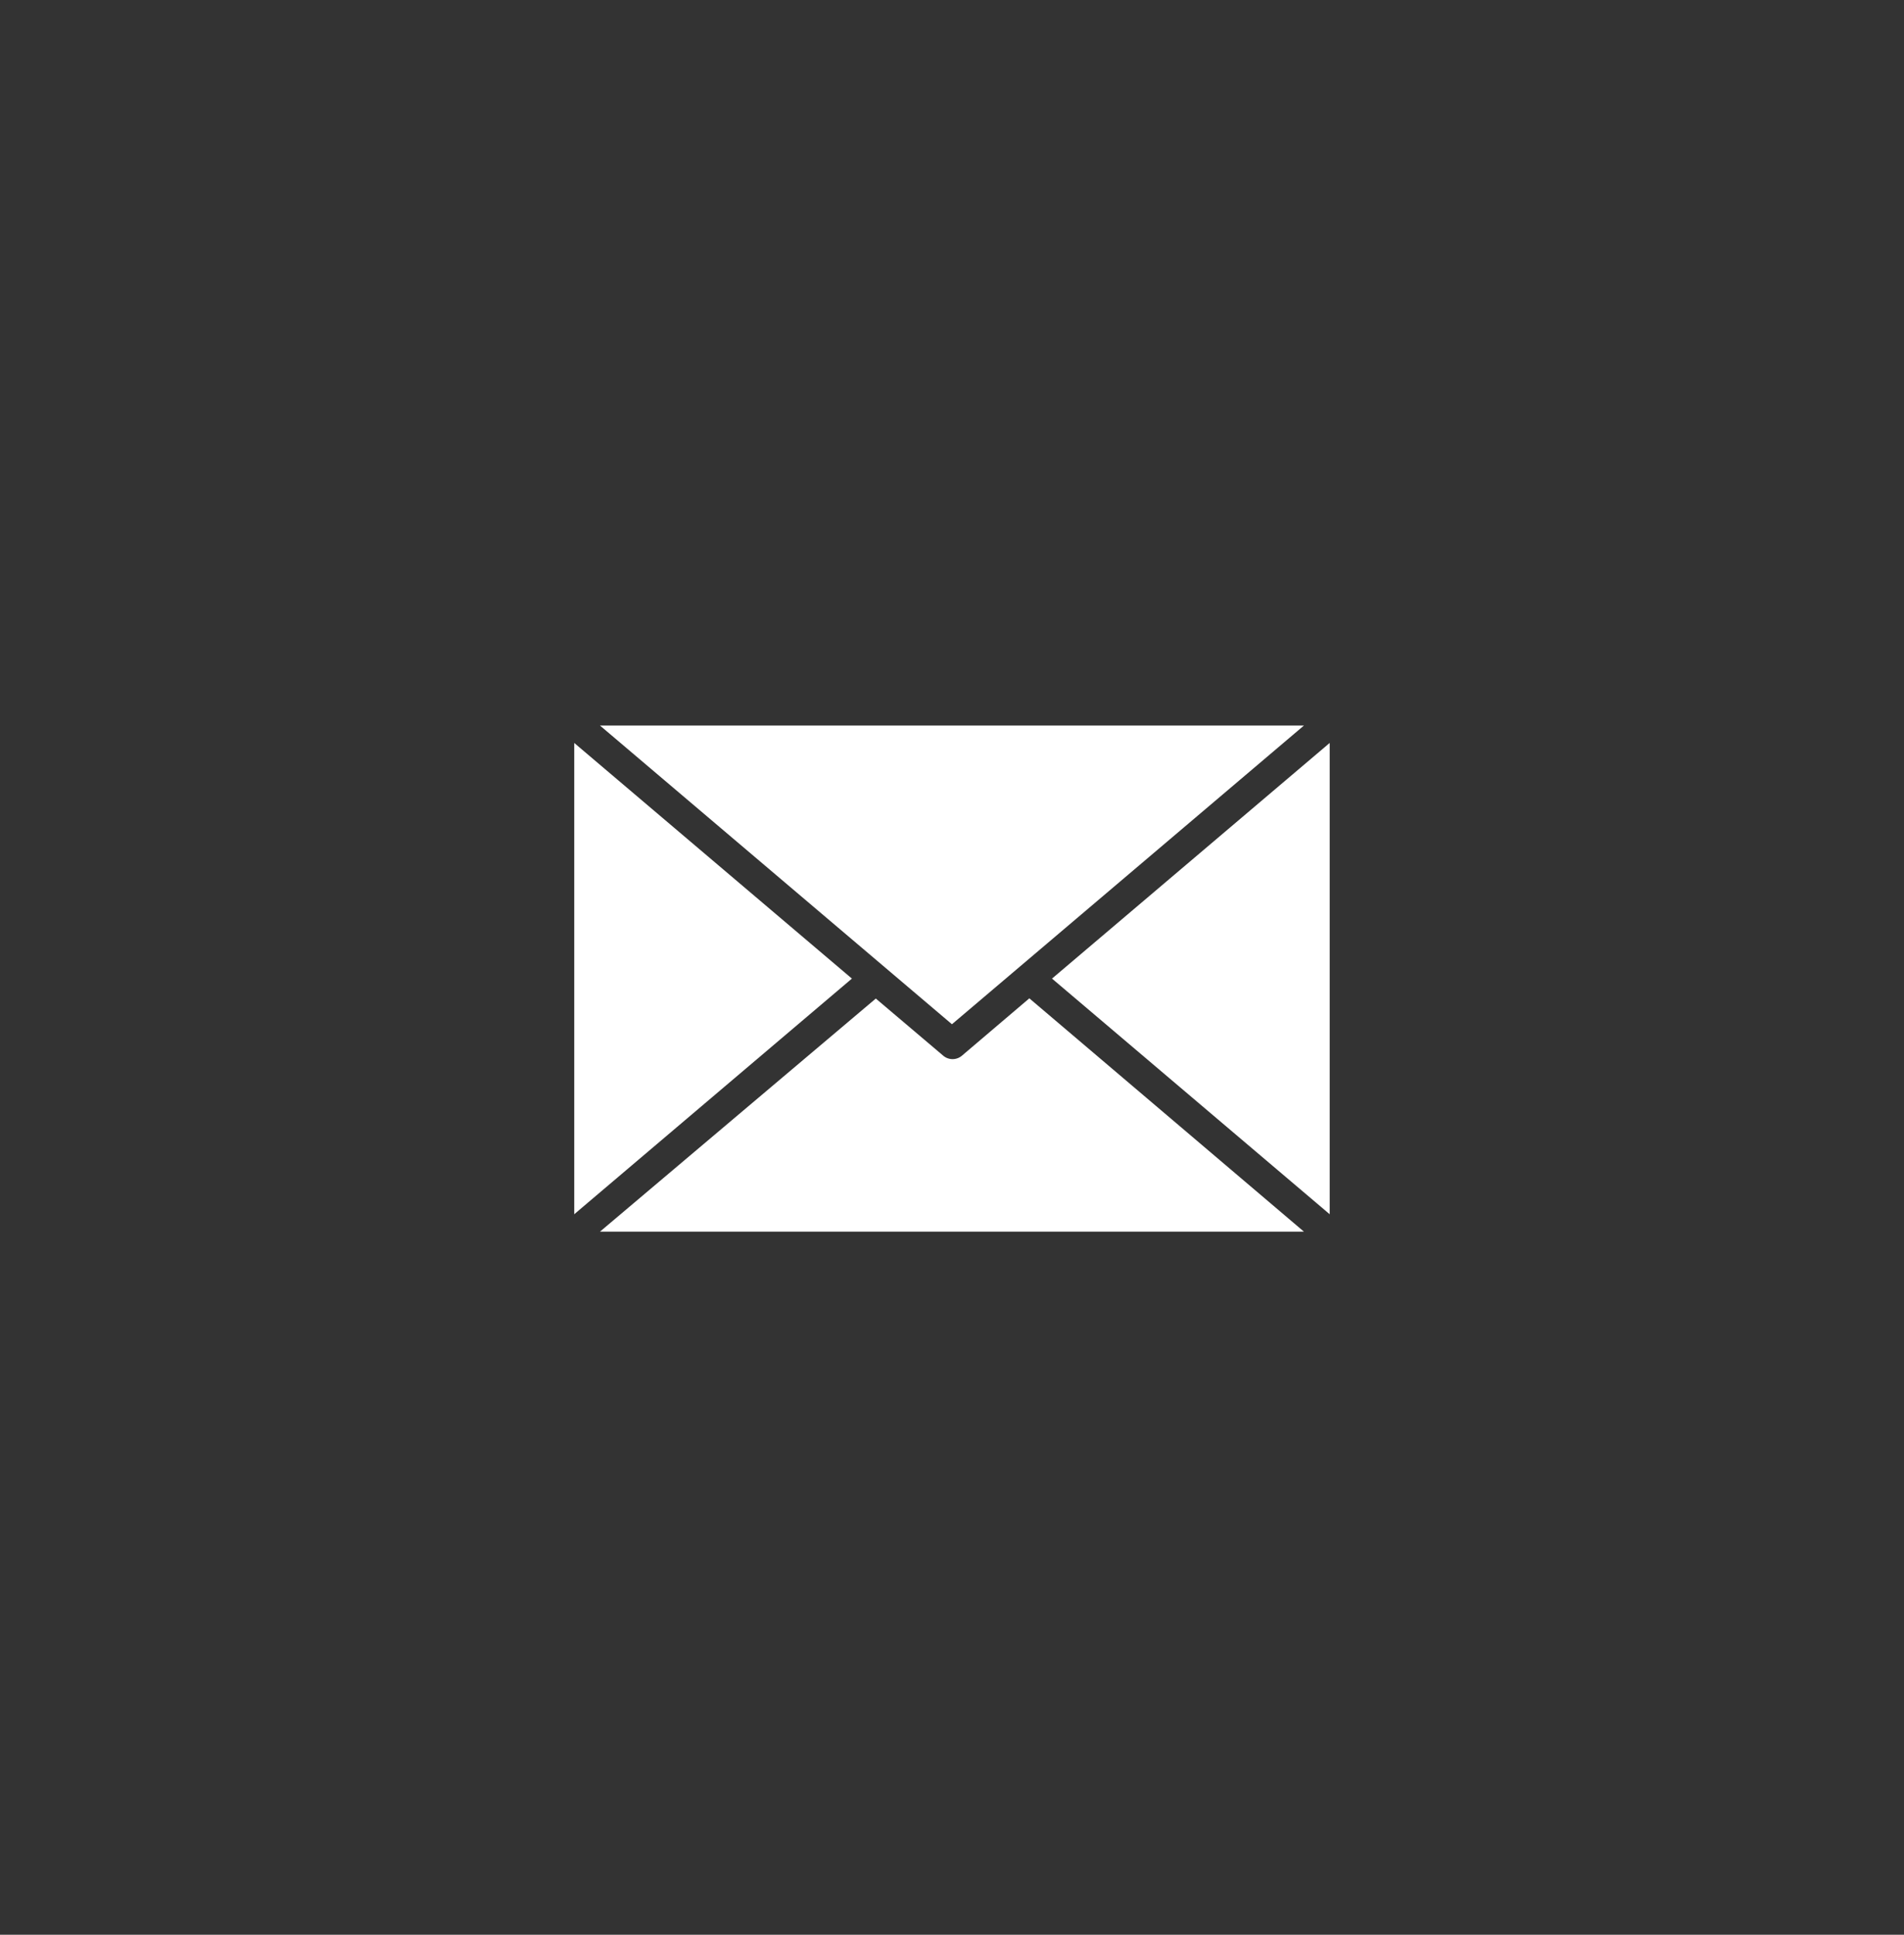 <svg xmlns="http://www.w3.org/2000/svg" width="63" height="64" viewBox="0 0 63 64">
  <rect x="0" y="0" width="63" height="64" fill="#333333" stroke="none"/>
  <g id="Group_38" data-name="Group 38" transform="translate(-10808 46)">
    <rect id="Rectangle_61" data-name="Rectangle 61" width="63" height="64" transform="translate(10808 -46)" fill="none"/>
    <g id="email-svgrepo-com" transform="translate(10827 -22)">
      <g id="Group_16" data-name="Group 16" transform="translate(0 0)">
        <g id="Group_15" data-name="Group 15">
          <path id="Path_6" data-name="Path 6" d="M30.907,257.8l-2.234,1.9a.478.478,0,0,1-.612,0l-2.234-1.893L16.7,265.518H39.993Z" transform="translate(-15.848 -248.776)" fill="#fff"/>
          <path id="Path_7" data-name="Path 7" d="M0,92.2v15.59l9.188-7.795Z" transform="translate(0 -91.624)" fill="#fff"/>
          <path id="Path_8" data-name="Path 8" d="M16.7,80.9l11.646,9.881L39.993,80.9Z" transform="translate(-15.848 -80.9)" fill="#fff"/>
          <path id="Path_9" data-name="Path 9" d="M309.9,99.995l9.188,7.795V92.2Z" transform="translate(-294.091 -91.624)" fill="#fff"/>
        </g>
      </g>
    </g>
  </g>
</svg>
